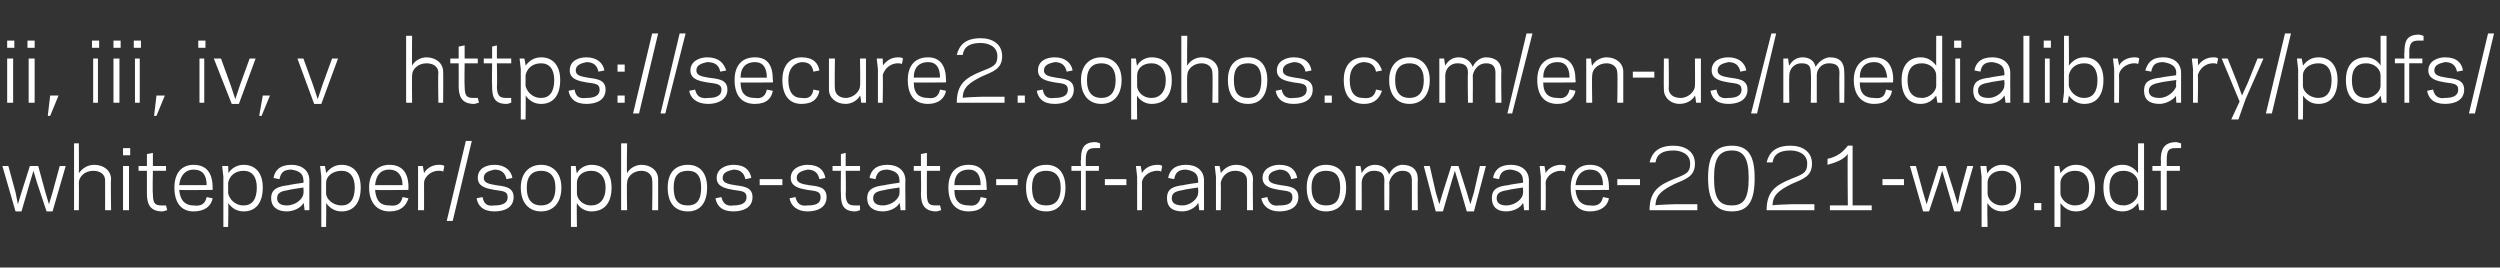 <?xml version="1.0" standalone="no"?><!DOCTYPE svg PUBLIC "-//W3C//DTD SVG 1.1//EN" "http://www.w3.org/Graphics/SVG/1.1/DTD/svg11.dtd"><svg xmlns="http://www.w3.org/2000/svg" version="1.1" width="209.3px" height="22.4px" viewBox="0 -3 209.3 22.4" style="top:-3px"><rect x="0" y="-3" width="209.3" height="22.4" fill="#333333" stroke="none"/><desc>ii, iii, iv, v https://secure2.sophos.com/en-us/medialibrary/pdfs/whitepaper/sophos-state-of-ransomware-2021-wp.pdf</desc><defs/><g id="Polygon17387"><path d="m2.8 11.3l-.3 1l-.7 2.4l-.5 0l-1.1-3.8l.5 0l.6 2.2l.2 1l.3-1l.7-2.2l.7 0l.6 2.2l.3 1l.3-1l.6-2.2l.5 0l-1.1 3.8l-.5 0l-.8-2.4l-.3-1zm3.4-2.3l.4 0c0 0 .02 2.52 0 2.5c.3-.4.7-.7 1.3-.7c.8 0 1.4.5 1.4 1.2c-.04.01 0 2.6 0 2.6l-.5 0c0 0 0-2.49 0-2.5c0-.5-.4-.8-1-.8c-.7 0-1.2.5-1.2 1c.02.02 0 2.3 0 2.3l-.4 0l0-5.6zm4.7 1l-.6 0l0-.6l.6 0l0 .6zm-.6.9l.5 0l0 3.7l-.5 0l0-3.7zm1.3 0l.7 0l0-1l.5-.1l0 1.1l1.1 0l0 .4l-1.1 0c0 0-.04 1.91 0 1.9c0 .9.2 1 .8 1c.1 0 .3 0 .3 0c0 0 .1.4.1.4c-.1 0-.3.1-.4.1c-1.1 0-1.3-.7-1.3-1.5c0 .01 0-1.9 0-1.9l-.7 0l0-.4zm6.2 1.8c.01.04 0 .2 0 .2c0 0-2.76.03-2.8 0c.1 1 .6 1.3 1.2 1.3c.7.1 1-.2 1.1-.7c0 0 .5.1.5.1c-.1.6-.6 1.1-1.6 1.1c-1 0-1.6-.7-1.6-2c0-1.2.6-1.9 1.6-1.9c1.1 0 1.6.7 1.6 1.9zm-2.8-.2c0 0 2.3 0 2.3 0c0-.8-.3-1.3-1.1-1.3c-.6 0-1.1.4-1.2 1.3zm4.1 3.5l-.4 0l0-4.2l-.1-.9l.5 0c0 0 .04.63 0 .6c.3-.4.7-.7 1.3-.7c1 0 1.6.7 1.6 1.9c0 1.3-.6 2-1.6 2c-.6 0-1-.3-1.3-.7c.04-.03 0 2 0 2zm1.3-4.7c-.8 0-1.2.5-1.3 1c0 0 0 .9 0 .9c.1.4.5 1 1.3 1c.7 0 1.1-.5 1.1-1.5c0-.9-.4-1.4-1.1-1.4zm3.8 1.2c-.04-.03 1.2-.2 1.2-.2c0 0 .04-.19 0-.2c0-.6-.4-.8-1-.9c-.7 0-.9.3-1 .8c0 0-.5-.1-.5-.1c.1-.6.5-1.1 1.5-1.1c.9 0 1.5.5 1.5 1.3c-.01.04 0 1.6 0 1.6l0 .9l-.4 0c0 0-.06-.64-.1-.6c-.2.4-.8.7-1.4.7c-.8 0-1.3-.4-1.3-1.1c0-.8.6-1 1.5-1.1zm-.2 1.7c.8 0 1.4-.6 1.4-1c.04-.03 0-.5 0-.5c0 0-1.24.18-1.2.2c-.6.1-1 .2-1 .7c0 .4.3.6.8.6zm3.3 1.8l-.4 0l0-4.2l-.1-.9l.4 0c0 0 .13.63.1.6c.3-.4.7-.7 1.3-.7c1 0 1.6.7 1.6 1.9c0 1.3-.6 2-1.6 2c-.6 0-1-.3-1.3-.7c.03-.03 0 2 0 2zm1.3-4.7c-.8 0-1.3.5-1.3 1c0 0 0 .9 0 .9c0 .4.5 1 1.3 1c.7 0 1.1-.5 1.1-1.5c0-.9-.4-1.4-1.1-1.4zm5.6 1.4c-.03.04 0 .2 0 .2c0 0-2.79.03-2.8 0c.1 1 .5 1.3 1.2 1.3c.7.1 1-.2 1.1-.7c0 0 .5.1.5.1c-.2.6-.6 1.1-1.6 1.1c-1 0-1.7-.7-1.7-2c0-1.2.7-1.9 1.7-1.9c1.1 0 1.6.7 1.6 1.9zm-2.8-.2c0 0 2.3 0 2.3 0c0-.8-.4-1.3-1.1-1.3c-.7 0-1.1.4-1.2 1.3zm5.7-1.1c0-.1-.2-.1-.4-.1c-.7 0-1.2.6-1.2 1c.01.05 0 2.3 0 2.3l-.5 0l0-2.8l0-.9l.4 0c0 0 .11.65.1.6c.2-.4.7-.7 1.2-.7c.2 0 .4 0 .5.1c0 0-.1.5-.1.5zm.8 4.1l-.5 0l1.6-6.7l.5 0l-1.6 6.7zm4.6-2c0-.5-.4-.5-1.1-.6c-.5-.1-1.4-.2-1.4-1c0-.8.7-1.1 1.4-1.1c.9 0 1.4.5 1.5 1.1c0 0-.5.1-.5.1c-.1-.5-.4-.8-1-.8c-.4.1-.9.2-.9.7c0 .4.4.5 1 .6c.6.1 1.5.1 1.5 1c0 .9-.8 1.2-1.6 1.2c-1 0-1.4-.5-1.5-1.1c0 0 .5-.1.5-.1c.1.5.3.8 1 .7c.5 0 1.1-.1 1.1-.7zm1.1-.8c0-1.2.7-1.9 1.7-1.9c1 0 1.7.7 1.7 1.9c0 1.3-.7 2-1.7 2c-1 0-1.7-.7-1.7-2zm.5 0c0 1.1.5 1.5 1.2 1.5c.7 0 1.2-.4 1.2-1.5c0-1-.5-1.4-1.2-1.4c-.7 0-1.2.4-1.2 1.4zm4.2 3.3l-.5 0l0-4.2l0-.9l.4 0c0 0 .07.63.1.6c.2-.4.7-.7 1.2-.7c1.1 0 1.7.7 1.7 1.9c0 1.3-.6 2-1.7 2c-.5 0-1-.3-1.2-.7c-.03-.03 0 2 0 2zm1.2-4.7c-.8 0-1.2.5-1.2 1c0 0 0 .9 0 .9c0 .4.4 1 1.2 1c.7 0 1.2-.5 1.2-1.5c0-.9-.5-1.4-1.2-1.4zm2.5-2.3l.5 0c0 0-.04 2.52 0 2.5c.2-.4.7-.7 1.2-.7c.8 0 1.4.5 1.4 1.2c0 .01 0 2.6 0 2.6l-.5 0c0 0 .04-2.49 0-2.5c0-.5-.4-.8-.9-.8c-.7 0-1.2.5-1.2 1c-.04.02 0 2.3 0 2.3l-.5 0l0-5.6zm3.9 3.7c0-1.2.6-1.9 1.7-1.9c1 0 1.6.7 1.6 1.9c0 1.3-.6 2-1.6 2c-1.1 0-1.7-.7-1.7-2zm.5 0c0 1.1.4 1.5 1.2 1.5c.7 0 1.1-.4 1.1-1.5c0-1-.4-1.4-1.1-1.4c-.8 0-1.2.4-1.2 1.4zm6.1.8c0-.5-.4-.5-1.1-.6c-.5-.1-1.4-.2-1.4-1c0-.8.8-1.1 1.4-1.1c1 0 1.4.5 1.5 1.1c0 0-.5.1-.5.1c-.1-.5-.4-.8-1-.8c-.4.1-.9.2-.9.7c0 .4.4.5 1 .6c.6.1 1.5.1 1.5 1c0 .9-.8 1.2-1.6 1.2c-1 0-1.4-.5-1.5-1.1c0 0 .5-.1.5-.1c.1.5.4.8 1 .7c.5 0 1.1-.1 1.1-.7zm1.1-1l0-.5l1.9 0l0 .5l-1.9 0zm5.1 1c0-.5-.4-.5-1.1-.6c-.5-.1-1.4-.2-1.4-1c0-.8.8-1.1 1.4-1.1c1 0 1.4.5 1.5 1.1c0 0-.5.1-.5.1c-.1-.5-.4-.8-1-.8c-.4.1-.9.2-.9.7c0 .4.4.5 1 .6c.7.1 1.5.1 1.5 1c0 .9-.8 1.2-1.6 1.2c-.9 0-1.4-.5-1.5-1.1c0 0 .5-.1.5-.1c.1.5.4.8 1 .7c.6 0 1.1-.1 1.1-.7zm1-2.6l.7 0l0-1l.4-.1l0 1.1l1.2 0l0 .4l-1.2 0c0 0 .04 1.91 0 1.9c0 .9.3 1 .8 1c.2 0 .3 0 .4 0c0 0 0 .4 0 .4c-.1 0-.2.1-.4.1c-1.1 0-1.2-.7-1.2-1.5c-.02.01 0-1.9 0-1.9l-.7 0l0-.4zm4.4 1.6c-.04-.03 1.2-.2 1.2-.2c0 0 .03-.19 0-.2c0-.6-.4-.8-1-.9c-.7 0-.9.3-1 .8c0 0-.5-.1-.5-.1c.1-.6.5-1.1 1.5-1.1c.9 0 1.5.5 1.5 1.3c-.02.04 0 1.6 0 1.6l0 .9l-.4 0c0 0-.07-.64-.1-.6c-.2.4-.8.7-1.4.7c-.8 0-1.3-.4-1.3-1.1c0-.8.6-1 1.5-1.1zm-.2 1.7c.8 0 1.4-.6 1.4-1c.03-.03 0-.5 0-.5c0 0-1.25.18-1.2.2c-.6.1-1 .2-1 .7c0 .4.3.6.8.6zm2.6-3.3l.6 0l0-1l.5-.1l0 1.1l1.1 0l0 .4l-1.1 0c0 0-.01 1.91 0 1.9c0 .9.2 1 .8 1c.2 0 .3 0 .3 0c0 0 .1.4.1.4c-.1 0-.3.1-.4.1c-1.1 0-1.3-.7-1.3-1.5c.03.01 0-1.9 0-1.9l-.6 0l0-.4zm6.1 1.8c.04.04 0 .2 0 .2c0 0-2.72.03-2.7 0c0 1 .5 1.3 1.2 1.3c.6.1.9-.2 1-.7c0 0 .5.1.5.1c-.1.6-.5 1.1-1.5 1.1c-1.1 0-1.7-.7-1.7-2c0-1.2.6-1.9 1.7-1.9c1.1 0 1.5.7 1.5 1.9zm-2.7-.2c0 0 2.2 0 2.2 0c0-.8-.3-1.3-1-1.3c-.7 0-1.2.4-1.2 1.3zm3.5 0l0-.5l1.8 0l0 .5l-1.8 0zm2.5.2c0-1.2.6-1.9 1.7-1.9c1 0 1.6.7 1.6 1.9c0 1.3-.6 2-1.6 2c-1.1 0-1.7-.7-1.7-2zm.5 0c0 1.1.4 1.5 1.2 1.5c.7 0 1.2-.4 1.2-1.5c0-1-.5-1.4-1.2-1.4c-.8 0-1.2.4-1.2 1.4zm3.3-1.8l.8 0c0 0-.05-.51 0-.5c0-.8.1-1.5 1.2-1.5c.2 0 .3.1.4.1c0 0 0 .4 0 .4c-.1 0-.2 0-.4 0c-.5 0-.8.1-.8 1c.01-.01 0 .5 0 .5l1.1 0l0 .4l-1.1 0l0 3.3l-.4 0l0-3.3l-.8 0l0-.4zm2.8 1.6l0-.5l1.8 0l0 .5l-1.8 0zm4.7-1.1c0-.1-.2-.1-.3-.1c-.8 0-1.3.6-1.3 1c.02.05 0 2.3 0 2.3l-.4 0l0-2.8l-.1-.9l.4 0c0 0 .12.65.1.6c.2-.4.7-.7 1.3-.7c.1 0 .3 0 .4.1c0 0-.1.5-.1.5zm1.9 1.1c-.03-.03 1.2-.2 1.2-.2c0 0 .04-.19 0-.2c0-.6-.4-.8-1-.9c-.7 0-.9.3-1 .8c0 0-.5-.1-.5-.1c.1-.6.5-1.1 1.5-1.1c.9 0 1.5.5 1.5 1.3c-.01.04 0 1.6 0 1.6l0 .9l-.4 0c0 0-.06-.64-.1-.6c-.2.4-.8.7-1.3.7c-.9 0-1.3-.4-1.3-1.1c0-.8.5-1 1.4-1.1zm-.1 1.7c.7 0 1.3-.6 1.3-1c.04-.03 0-.5 0-.5c0 0-1.24.18-1.2.2c-.6.1-1 .2-1 .7c0 .4.3.6.9.6zm3.2-2.7c.3-.4.7-.7 1.3-.7c.8 0 1.4.5 1.4 1.2c-.03.01 0 2.6 0 2.6l-.5 0c0 0 .01-2.49 0-2.5c0-.5-.4-.8-1-.8c-.7 0-1.1.5-1.2 1c.03.02 0 2.3 0 2.3l-.4 0l0-2.8l-.1-.9l.4 0c0 0 .13.62.1.6zm6 2c0-.5-.4-.5-1.1-.6c-.5-.1-1.4-.2-1.4-1c0-.8.8-1.1 1.4-1.1c1 0 1.4.5 1.5 1.1c0 0-.5.1-.5.1c-.1-.5-.4-.8-1-.8c-.4.1-.9.2-.9.7c0 .4.4.5 1 .6c.6.1 1.5.1 1.5 1c0 .9-.8 1.2-1.6 1.2c-.9 0-1.4-.5-1.5-1.1c0 0 .5-.1.5-.1c.1.5.4.8 1 .7c.6 0 1.1-.1 1.1-.7zm1.2-.8c0-1.2.6-1.9 1.6-1.9c1.1 0 1.7.7 1.7 1.9c0 1.3-.6 2-1.7 2c-1 0-1.6-.7-1.6-2zm.4 0c0 1.1.5 1.5 1.2 1.5c.8 0 1.2-.4 1.2-1.5c0-1-.4-1.4-1.2-1.4c-.7 0-1.2.4-1.2 1.4zm4.2-1.2c.2-.4.6-.7 1.1-.7c.6 0 1 .3 1.2.8c.2-.5.7-.8 1.1-.8c.8 0 1.3.4 1.3 1.2c-.03.01 0 2.6 0 2.6l-.5 0c0 0 .01-2.49 0-2.5c0-.6-.3-.8-.8-.8c-.6 0-1 .5-1.1 1c.04.02 0 2.3 0 2.3l-.4 0c0 0-.02-2.49 0-2.5c0-.6-.3-.8-.9-.8c-.6 0-1 .5-1 1c.01.02 0 2.3 0 2.3l-.5 0l0-2.8l0-.9l.4 0c0 0 .11.61.1.6zm7.8-.2l-.3 1l-.7 2.4l-.6 0l-1-3.8l.5 0l.5 2.2l.3 1l.3-1l.7-2.2l.6 0l.7 2.2l.3 1l.3-1l.5-2.2l.5 0l-1 3.8l-.6 0l-.7-2.4l-.3-1zm4.5 1.2c-.04-.03 1.2-.2 1.2-.2c0 0 .04-.19 0-.2c0-.6-.4-.8-1-.9c-.7 0-.9.3-1 .8c0 0-.5-.1-.5-.1c.1-.6.5-1.1 1.5-1.1c.9 0 1.5.5 1.5 1.3c-.01.04 0 1.6 0 1.6l0 .9l-.4 0c0 0-.06-.64-.1-.6c-.2.4-.8.7-1.4.7c-.8 0-1.2-.4-1.2-1.1c0-.8.5-1 1.4-1.1zm-.2 1.7c.8 0 1.4-.6 1.4-1c.04-.03 0-.5 0-.5c0 0-1.24.18-1.2.2c-.6.1-1 .2-1 .7c0 .4.3.6.8.6zm4.9-2.8c0-.1-.2-.1-.3-.1c-.8 0-1.3.6-1.3 1c.03.05 0 2.3 0 2.3l-.4 0l0-2.8l-.1-.9l.4 0c0 0 .13.65.1.6c.2-.4.7-.7 1.3-.7c.1 0 .3 0 .4.1c0 0-.1.5-.1.5zm3.7 1.3c.01.04 0 .2 0 .2c0 0-2.76.03-2.8 0c.1 1 .6 1.3 1.2 1.3c.7.1 1-.2 1.1-.7c0 0 .5.1.5.1c-.1.6-.6 1.1-1.6 1.1c-1 0-1.6-.7-1.6-2c0-1.2.6-1.9 1.6-1.9c1.1 0 1.6.7 1.6 1.9zm-2.8-.2c0 0 2.3 0 2.3 0c0-.8-.3-1.3-1.1-1.3c-.6 0-1.1.4-1.2 1.3zm3.5 0l0-.5l1.9 0l0 .5l-1.9 0zm2.7 2.1c0-1.6.8-2.1 2-2.6c1-.4 1.4-.5 1.4-1.3c0-.9-.9-1.1-1.4-1.1c-.9 0-1.4.3-1.5 1c0 0-.5 0-.5 0c.2-.8.7-1.4 2-1.4c1 0 1.8.5 1.8 1.5c0 1.1-.8 1.3-1.7 1.7c-1 .5-1.6.9-1.6 1.8c-.03-.05 1.6-.1 1.6-.1l1.9 0l0 .5c0 0-4.03 0-4 0zm8.3-2.7c0-1.6-.4-2.3-1.4-2.3c-1.1 0-1.5.7-1.5 2.3c0 1.7.4 2.3 1.5 2.3c1 0 1.4-.6 1.4-2.3zm.5 0c0 1.9-.5 2.8-1.9 2.8c-1.4 0-2-.9-2-2.8c0-1.8.5-2.7 2-2.7c1.4 0 1.9.9 1.9 2.7zm1 2.7c0-1.6.8-2.1 2-2.6c1-.4 1.4-.5 1.4-1.3c0-.9-.9-1.1-1.4-1.1c-.9 0-1.4.3-1.5 1c0 0-.5 0-.5 0c.2-.8.7-1.4 2-1.4c1 0 1.8.5 1.8 1.5c0 1.1-.8 1.3-1.7 1.7c-1 .5-1.6.9-1.6 1.8c-.03-.05 1.6-.1 1.6-.1l1.9 0l0 .5c0 0-4.03 0-4 0zm5.3 0l0-.4l1.5 0c0 0-.04-4.26 0-4.3c-.4.5-1 .7-1.7.9c0 0 0-.5 0-.5c.9-.2 1.3-.6 1.7-1.1c.03-.02.4 0 .4 0l0 5l1.6 0l0 .4l-3.5 0zm4.4-2.1l0-.5l1.8 0l0 .5l-1.8 0zm5-1.2l-.3 1l-.8 2.4l-.5 0l-1.1-3.8l.5 0l.6 2.2l.3 1l.3-1l.7-2.2l.6 0l.7 2.2l.3 1l.2-1l.6-2.2l.5 0l-1.1 3.8l-.5 0l-.7-2.4l-.3-1zm3.8 4.7l-.5 0l0-4.2l-.1-.9l.5 0c0 0 .05.63.1.6c.2-.4.7-.7 1.2-.7c1 0 1.6.7 1.6 1.9c0 1.3-.6 2-1.6 2c-.5 0-1-.3-1.2-.7c-.05-.03 0 2 0 2zm1.2-4.7c-.8 0-1.2.5-1.2 1c0 0 0 .9 0 .9c0 .4.4 1 1.2 1c.7 0 1.2-.5 1.2-1.5c0-.9-.5-1.4-1.2-1.4zm3.3 3.3l-.6 0l0-.6l.6 0l0 .6zm1.6 1.4l-.5 0l0-4.2l0-.9l.4 0c0 0 .11.63.1.6c.3-.4.7-.7 1.3-.7c1 0 1.6.7 1.6 1.9c0 1.3-.6 2-1.6 2c-.6 0-1-.3-1.3-.7c.01-.03 0 2 0 2zm1.2-4.7c-.7 0-1.2.5-1.2 1c0 0 0 .9 0 .9c0 .4.5 1 1.2 1c.8 0 1.2-.5 1.2-1.5c0-.9-.4-1.4-1.2-1.4zm5.3-2.3l.5 0l0 4.7l0 .9l-.4 0c0 0-.11-.64-.1-.6c-.3.4-.7.7-1.3.7c-1 0-1.6-.7-1.6-2c0-1.2.6-1.9 1.6-1.9c.6 0 1 .3 1.3.7c-.01.02 0-2.5 0-2.5zm-1.2 5.2c.7 0 1.2-.6 1.2-1c0 0 0-.9 0-.9c0-.5-.5-1-1.2-1c-.8 0-1.2.5-1.2 1.4c0 1 .4 1.5 1.2 1.5zm2.4-3.3l.7 0c0 0 .04-.51 0-.5c0-.8.2-1.5 1.3-1.5c.1 0 .3.1.4.1c0 0 0 .4 0 .4c-.1 0-.2 0-.4 0c-.6 0-.8.1-.8 1c0-.01 0 .5 0 .5l1.1 0l0 .4l-1.1 0l0 3.3l-.5 0l0-3.3l-.7 0l0-.4z" stroke="none" fill="#ffffff"/></g><g id="Polygon17386"><path d="m1.2 1l-.6 0l0-.6l.6 0l0 .6zm-.6.9l.5 0l0 3.7l-.5 0l0-3.7zm2.3-.9l-.6 0l0-.6l.6 0l0 .6zm-.5.9l.5 0l0 3.7l-.5 0l0-3.7zm2.5 3.1l-.7 1.7l-.2 0l.2-1.7l.7 0zm3.4-4l-.6 0l0-.6l.6 0l0 .6zm-.5.9l.4 0l0 3.7l-.4 0l0-3.7zm2.3-.9l-.6 0l0-.6l.6 0l0 .6zm-.6.9l.5 0l0 3.7l-.5 0l0-3.7zm2.3-.9l-.6 0l0-.6l.6 0l0 .6zm-.5.9l.4 0l0 3.7l-.4 0l0-3.7zm2.5 3.1l-.7 1.7l-.2 0l.2-1.7l.7 0zm3.4-4l-.6 0l0-.6l.6 0l0 .6zm-.5.9l.4 0l0 3.7l-.4 0l0-3.7zm3.3 3.8l-.6 0l-1.5-3.8l.6 0l.8 2.2l.4 1.2l.4-1.2l.8-2.2l.5 0l-1.4 3.8zm2.6-.7l-.7 1.7l-.2 0l.3-1.7l.6 0zm4.3.7l-.6 0l-1.4-3.8l.5 0l.8 2.2l.4 1.2l.4-1.2l.8-2.2l.5 0l-1.4 3.8zm7.1-5.7l.5 0c0 0-.02 2.52 0 2.5c.2-.4.7-.7 1.2-.7c.8 0 1.4.5 1.4 1.2c.02.01 0 2.6 0 2.6l-.4 0c0 0-.04-2.49 0-2.5c0-.5-.4-.8-1-.8c-.7 0-1.2.5-1.2 1c-.02.02 0 2.3 0 2.3l-.5 0l0-5.6zm3.7 1.9l.7 0l0-1l.5-.1l0 1.1l1.1 0l0 .4l-1.1 0c0 0-.03 1.91 0 1.9c0 .9.2 1 .8 1c.1 0 .3 0 .3 0c0 0 .1.4.1.4c-.1 0-.3.1-.4.1c-1.1 0-1.3-.7-1.3-1.5c.01.01 0-1.9 0-1.9l-.7 0l0-.4zm2.8 0l.7 0l0-1l.4-.1l0 1.1l1.2 0l0 .4l-1.2 0c0 0 .04 1.91 0 1.9c0 .9.3 1 .8 1c.2 0 .3 0 .4 0c0 0 0 .4 0 .4c-.1 0-.2.1-.4.1c-1.1 0-1.2-.7-1.2-1.5c-.03.01 0-1.9 0-1.9l-.7 0l0-.4zm3.5 5.1l-.4 0l0-4.2l-.1-.9l.4 0c0 0 .13.63.1.6c.3-.4.7-.7 1.3-.7c1 0 1.6.7 1.6 1.9c0 1.3-.6 2-1.6 2c-.6 0-1-.3-1.3-.7c.03-.03 0 2 0 2zm1.3-4.7c-.8 0-1.2.5-1.3 1c0 0 0 .9 0 .9c.1.4.5 1 1.3 1c.7 0 1.1-.5 1.1-1.5c0-.9-.4-1.4-1.1-1.4zm4.9 2.2c0-.5-.4-.5-1.1-.6c-.5-.1-1.4-.2-1.4-1c0-.8.7-1.1 1.4-1.1c.9 0 1.4.5 1.5 1.1c0 0-.5.1-.5.1c-.1-.5-.4-.8-1-.8c-.4.1-.9.2-.9.7c0 .4.4.5 1 .6c.6.1 1.5.1 1.5 1c0 .9-.8 1.2-1.6 1.2c-1 0-1.4-.5-1.5-1.1c0 0 .5-.1.5-.1c.1.5.3.8 1 .7c.5 0 1.1-.1 1.1-.7zm2.1 1.1l-.6 0l0-.6l.6 0l0 .6zm0-2.6l-.6 0l0-.6l.6 0l0 .6zm1.2 3.5l-.5 0l1.6-6.7l.5 0l-1.6 6.7zm2.2 0l-.4 0l1.6-6.7l.5 0l-1.7 6.7zm4.7-2c0-.5-.5-.5-1.2-.6c-.5-.1-1.4-.2-1.4-1c0-.8.8-1.1 1.4-1.1c1 0 1.4.5 1.6 1.1c0 0-.5.1-.5.1c-.1-.5-.4-.8-1.1-.8c-.4.1-.9.2-.9.7c0 .4.4.5 1 .6c.7.1 1.6.1 1.6 1c0 .9-.9 1.2-1.6 1.2c-1 0-1.5-.5-1.6-1.1c0 0 .5-.1.5-.1c.1.5.4.8 1.1.7c.5 0 1.1-.1 1.1-.7zm4.3-.8c.04.04 0 .2 0 .2c0 0-2.73.03-2.7 0c0 1 .5 1.3 1.2 1.3c.6.1.9-.2 1-.7c0 0 .5.1.5.1c-.1.6-.5 1.1-1.5 1.1c-1.1 0-1.7-.7-1.7-2c0-1.2.6-1.9 1.7-1.9c1.1 0 1.5.7 1.5 1.9zm-2.7-.2c0 0 2.2 0 2.2 0c0-.8-.3-1.3-1-1.3c-.7 0-1.2.4-1.2 1.3zm5.1 1.7c.7.1.9-.2 1-.7c0 0 .5.1.5.1c-.1.6-.5 1.1-1.5 1.1c-1 0-1.6-.7-1.6-2c0-1.2.6-1.9 1.6-1.9c1 0 1.4.5 1.5 1.1c0 0-.5.1-.5.1c-.1-.5-.3-.8-1-.8c-.7.1-1.1.6-1.1 1.5c0 1 .4 1.5 1.1 1.5zm4.9-.2c-.2.4-.7.7-1.2.7c-.8 0-1.4-.5-1.4-1.2c0-.02 0-2.6 0-2.6l.5 0c0 0-.04 2.47 0 2.5c0 .5.4.8.9.8c.7 0 1.2-.6 1.2-1c.04-.03 0-2.3 0-2.3l.5 0l0 2.8l0 .9l-.4 0c0 0-.06-.63-.1-.6zm3.5-2.6c0-.1-.2-.1-.3-.1c-.8 0-1.2.6-1.3 1c.04.05 0 2.3 0 2.3l-.4 0l0-2.8l-.1-.9l.5 0c0 0 .04.65 0 .6c.3-.4.7-.7 1.3-.7c.1 0 .3 0 .4.1c0 0-.1.5-.1.5zm3.7 1.3c.02.04 0 .2 0 .2c0 0-2.75.03-2.7 0c0 1 .5 1.3 1.2 1.3c.6.1.9-.2 1-.7c0 0 .5.1.5.1c-.1.6-.6 1.1-1.5 1.1c-1.1 0-1.7-.7-1.7-2c0-1.2.6-1.9 1.7-1.9c1 0 1.5.7 1.5 1.9zm-2.7-.2c0 0 2.2 0 2.2 0c0-.8-.3-1.3-1-1.3c-.7 0-1.2.4-1.2 1.3zm3.6 2.1c0-1.6.8-2.1 2-2.6c1-.4 1.4-.5 1.4-1.3c0-.9-.9-1.1-1.4-1.1c-.9 0-1.4.3-1.5 1c0 0-.5 0-.5 0c.2-.8.7-1.4 2-1.4c1 0 1.8.5 1.8 1.5c0 1.1-.8 1.3-1.7 1.7c-1 .5-1.6.9-1.6 1.8c-.04-.05 1.6-.1 1.6-.1l1.9 0l0 .5c0 0-4.04 0-4 0zm5.7 0l-.6 0l0-.6l.6 0l0 .6zm3.6-1.1c0-.5-.4-.5-1.1-.6c-.5-.1-1.4-.2-1.4-1c0-.8.7-1.1 1.4-1.1c.9 0 1.4.5 1.5 1.1c0 0-.5.1-.5.1c-.1-.5-.4-.8-1-.8c-.4.1-.9.2-.9.7c0 .4.4.5 1 .6c.6.1 1.5.1 1.5 1c0 .9-.8 1.2-1.6 1.2c-1 0-1.4-.5-1.5-1.1c0 0 .5-.1.5-.1c.1.5.3.8 1 .7c.5 0 1.1-.1 1.1-.7zm1.1-.8c0-1.2.7-1.9 1.7-1.9c1 0 1.7.7 1.7 1.9c0 1.3-.7 2-1.7 2c-1 0-1.7-.7-1.7-2zm.5 0c0 1.1.5 1.5 1.2 1.5c.7 0 1.2-.4 1.2-1.5c0-1-.5-1.4-1.2-1.4c-.7 0-1.2.4-1.2 1.4zm4.2 3.3l-.5 0l0-4.2l0-.9l.4 0c0 0 .07.63.1.6c.2-.4.7-.7 1.2-.7c1.1 0 1.7.7 1.7 1.9c0 1.3-.6 2-1.7 2c-.5 0-1-.3-1.2-.7c-.03-.03 0 2 0 2zm1.2-4.7c-.8 0-1.2.5-1.2 1c0 0 0 .9 0 .9c0 .4.4 1 1.2 1c.7 0 1.2-.5 1.2-1.5c0-.9-.5-1.4-1.2-1.4zm2.5-2.3l.5 0c0 0-.04 2.52 0 2.5c.2-.4.7-.7 1.2-.7c.8 0 1.4.5 1.4 1.2c0 .01 0 2.6 0 2.6l-.5 0c0 0 .04-2.49 0-2.5c0-.5-.4-.8-.9-.8c-.7 0-1.2.5-1.2 1c-.04.02 0 2.3 0 2.3l-.5 0l0-5.6zm3.9 3.7c0-1.2.6-1.9 1.7-1.9c1 0 1.6.7 1.6 1.9c0 1.3-.6 2-1.6 2c-1.1 0-1.7-.7-1.7-2zm.5 0c0 1.1.4 1.5 1.2 1.5c.7 0 1.1-.4 1.1-1.5c0-1-.4-1.4-1.1-1.4c-.8 0-1.2.4-1.2 1.4zm6.1.8c0-.5-.4-.5-1.1-.6c-.5-.1-1.4-.2-1.4-1c0-.8.8-1.1 1.4-1.1c1 0 1.4.5 1.5 1.1c0 0-.5.1-.5.1c-.1-.5-.4-.8-1-.8c-.4.1-.9.2-.9.7c0 .4.4.5 1 .6c.6.1 1.5.1 1.5 1c0 .9-.8 1.2-1.6 1.2c-1 0-1.4-.5-1.5-1.1c0 0 .5-.1.5-.1c.1.5.4.8 1 .7c.5 0 1.1-.1 1.1-.7zm2.1 1.1l-.6 0l0-.6l.6 0l0 .6zm2.6-.4c.7.1 1-.2 1.1-.7c0 0 .5.1.5.1c-.2.6-.6 1.1-1.5 1.1c-1.1 0-1.7-.7-1.7-2c0-1.2.6-1.9 1.7-1.9c.9 0 1.3.5 1.5 1.1c0 0-.5.1-.5.1c-.1-.5-.4-.8-1.1-.8c-.7.1-1.1.6-1.1 1.5c0 1 .4 1.5 1.1 1.5zm2.2-1.5c0-1.2.7-1.9 1.7-1.9c1 0 1.7.7 1.7 1.9c0 1.3-.7 2-1.7 2c-1 0-1.7-.7-1.7-2zm.5 0c0 1.1.5 1.5 1.2 1.5c.7 0 1.2-.4 1.2-1.5c0-1-.5-1.4-1.2-1.4c-.7 0-1.2.4-1.2 1.4zm4.2-1.2c.2-.4.6-.7 1.1-.7c.6 0 1 .3 1.2.8c.2-.5.7-.8 1.1-.8c.8 0 1.3.4 1.3 1.2c-.04.01 0 2.6 0 2.6l-.5 0c0 0-.01-2.49 0-2.5c0-.6-.3-.8-.8-.8c-.6 0-1 .5-1.1 1c.02.02 0 2.3 0 2.3l-.4 0c0 0-.04-2.49 0-2.5c0-.6-.3-.8-.9-.8c-.6 0-1 .5-1 1c-.01.02 0 2.3 0 2.3l-.5 0l0-2.8l0-.9l.4 0c0 0 .09.61.1.6zm5.6 4l-.4 0l1.6-6.7l.5 0l-1.7 6.7zm5.3-2.8c.03.04 0 .2 0 .2c0 0-2.74.03-2.7 0c0 1 .5 1.3 1.2 1.3c.6.1.9-.2 1-.7c0 0 .5.1.5.1c-.1.6-.6 1.1-1.5 1.1c-1.1 0-1.7-.7-1.7-2c0-1.2.6-1.9 1.7-1.9c1 0 1.5.7 1.5 1.9zm-2.7-.2c0 0 2.2 0 2.2 0c0-.8-.3-1.3-1-1.3c-.7 0-1.2.4-1.2 1.3zm4.1-1c.2-.4.7-.7 1.2-.7c.8 0 1.4.5 1.4 1.2c0 .01 0 2.6 0 2.6l-.5 0c0 0 .04-2.49 0-2.5c0-.5-.4-.8-.9-.8c-.7 0-1.2.5-1.2 1c-.04.02 0 2.3 0 2.3l-.5 0l0-2.8l0-.9l.4 0c0 0 .06.62.1.6zm3.4 1l0-.5l1.8 0l0 .5l-1.8 0zm5.2 1.5c-.2.4-.7.7-1.3.7c-.7 0-1.3-.5-1.3-1.2c-.02-.02 0-2.6 0-2.6l.4 0c0 0 .04 2.47 0 2.5c0 .5.4.8 1 .8c.7 0 1.2-.6 1.2-1c.02-.03 0-2.3 0-2.3l.5 0l0 2.8l0 .9l-.4 0c0 0-.08-.63-.1-.6zm3.9-.5c0-.5-.4-.5-1.1-.6c-.5-.1-1.4-.2-1.4-1c0-.8.7-1.1 1.4-1.1c.9 0 1.4.5 1.5 1.1c0 0-.5.1-.5.1c-.1-.5-.4-.8-1-.8c-.4.1-.9.2-.9.7c0 .4.4.5 1 .6c.6.1 1.5.1 1.5 1c0 .9-.8 1.2-1.6 1.2c-1 0-1.4-.5-1.5-1.1c0 0 .5-.1.5-.1c.1.5.3.8 1 .7c.5 0 1.1-.1 1.1-.7zm1.3 2l-.5 0l1.7-6.7l.4 0l-1.6 6.7zm2.7-4c.2-.4.6-.7 1.1-.7c.6 0 1 .3 1.1.8c.3-.5.8-.8 1.2-.8c.8 0 1.2.4 1.2 1.2c.03.01 0 2.6 0 2.6l-.4 0c0 0-.03-2.49 0-2.5c0-.6-.3-.8-.9-.8c-.6 0-1 .5-1 1c0 .02 0 2.3 0 2.3l-.5 0c0 0 .04-2.49 0-2.5c0-.6-.2-.8-.8-.8c-.6 0-1 .5-1 1c-.03.02 0 2.3 0 2.3l-.5 0l0-2.8l0-.9l.4 0c0 0 .07.61.1.6zm8.7 1.2c-.04.04 0 .2 0 .2c0 0-2.8.03-2.8 0c0 1 .5 1.3 1.2 1.3c.7.1.9-.2 1-.7c0 0 .5.1.5.1c-.1.6-.5 1.1-1.5 1.1c-1 0-1.7-.7-1.7-2c0-1.2.7-1.9 1.7-1.9c1.1 0 1.6.7 1.6 1.9zm-2.8-.2c0 0 2.3 0 2.3 0c-.1-.8-.4-1.3-1.1-1.3c-.7 0-1.2.4-1.2 1.3zm6.4-3.5l.5 0l0 4.7l0 .9l-.4 0c0 0-.11-.64-.1-.6c-.3.4-.7.7-1.3.7c-1 0-1.6-.7-1.6-2c0-1.2.6-1.9 1.6-1.9c.6 0 1 .3 1.3.7c-.01.02 0-2.5 0-2.5zm-1.2 5.2c.7 0 1.2-.6 1.2-1c0 0 0-.9 0-.9c0-.5-.5-1-1.2-1c-.8 0-1.2.5-1.2 1.4c0 1 .4 1.5 1.2 1.5zm3.3-4.2l-.6 0l0-.6l.6 0l0 .6zm-.5.9l.4 0l0 3.7l-.4 0l0-3.7zm2.9 1.6c-.03-.03 1.2-.2 1.2-.2c0 0 .04-.19 0-.2c0-.6-.4-.8-1-.9c-.7 0-.9.3-1 .8c0 0-.5-.1-.5-.1c.1-.6.5-1.1 1.5-1.1c.9 0 1.5.5 1.5 1.3c-.01.04 0 1.6 0 1.6l0 .9l-.4 0c0 0-.06-.64-.1-.6c-.2.4-.8.7-1.3.7c-.9 0-1.3-.4-1.3-1.1c0-.8.5-1 1.4-1.1zm-.1 1.7c.7 0 1.3-.6 1.3-1c.04-.03 0-.5 0-.5c0 0-1.24.18-1.2.2c-.6.1-1 .2-1 .7c0 .4.3.6.9.6zm2.9-5.2l.5 0l0 5.6l-.5 0l0-5.6zm2.3 1l-.6 0l0-.6l.6 0l0 .6zm-.5.9l.4 0l0 3.7l-.4 0l0-3.7zm2 .6c.3-.4.7-.7 1.3-.7c1 0 1.6.7 1.6 1.9c0 1.3-.6 2-1.6 2c-.6 0-1-.3-1.3-.7c.03-.04-.1.6-.1.6l-.4 0l.1-.9l0-4.7l.4 0c0 0 .03 2.52 0 2.5zm1.3-.2c-.8 0-1.2.5-1.3 1c0 0 0 .9 0 .9c.1.4.5 1 1.3 1c.7 0 1.1-.5 1.1-1.5c0-.9-.4-1.4-1.1-1.4zm4.5.1c0-.1-.2-.1-.3-.1c-.8 0-1.3.6-1.3 1c.03.05 0 2.3 0 2.3l-.4 0l0-2.8l-.1-.9l.4 0c0 0 .13.65.1.6c.2-.4.7-.7 1.3-.7c.1 0 .3 0 .4.1c0 0-.1.5-.1.5zm1.9 1.1c-.02-.03 1.3-.2 1.3-.2c0 0-.05-.19 0-.2c0-.6-.5-.8-1.1-.9c-.7 0-.9.3-1 .8c0 0-.5-.1-.5-.1c.2-.6.5-1.1 1.5-1.1c.9 0 1.5.5 1.5 1.3c0 .04 0 1.6 0 1.6l0 .9l-.4 0c0 0-.05-.64 0-.6c-.3.4-.9.7-1.4.7c-.9 0-1.3-.4-1.3-1.1c0-.8.5-1 1.4-1.1zm-.1 1.7c.7 0 1.3-.6 1.4-1c-.05-.03 0-.5 0-.5c0 0-1.33.18-1.3.2c-.5.1-1 .2-1 .7c0 .4.3.6.9.6zm4.8-2.8c0-.1-.2-.1-.3-.1c-.8 0-1.2.6-1.3 1c.04.05 0 2.3 0 2.3l-.4 0l0-2.8l-.1-.9l.5 0c0 0 .04.65 0 .6c.3-.4.7-.7 1.3-.7c.1 0 .3 0 .4.1c0 0-.1.5-.1.5zm2.4 2.9l-.6 1.7l-.6 0l.7-1.5l-1.5-3.6l.5 0l.8 2l.4 1.1l.5-1.1l.8-2l.5 0l-1.5 3.4zm2.2 1.2l-.5 0l1.6-6.7l.5 0l-1.6 6.7zm2.6.5l-.4 0l0-4.2l-.1-.9l.4 0c0 0 .13.63.1.6c.3-.4.7-.7 1.3-.7c1 0 1.6.7 1.6 1.9c0 1.3-.6 2-1.6 2c-.6 0-1-.3-1.3-.7c.03-.03 0 2 0 2zm1.3-4.7c-.8 0-1.3.5-1.3 1c0 0 0 .9 0 .9c0 .4.5 1 1.3 1c.7 0 1.1-.5 1.1-1.5c0-.9-.4-1.4-1.1-1.4zm5.2-2.3l.5 0l0 4.7l0 .9l-.4 0c0 0-.09-.64-.1-.6c-.2.4-.7.7-1.2.7c-1.1 0-1.7-.7-1.7-2c0-1.2.6-1.9 1.7-1.9c.5 0 1 .3 1.2.7c.01.02 0-2.5 0-2.5zm-1.2 5.2c.7 0 1.2-.6 1.2-1c0 0 0-.9 0-.9c0-.5-.5-1-1.2-1c-.8 0-1.2.5-1.2 1.4c0 1 .4 1.5 1.2 1.5zm2.4-3.3l.8 0c0 0-.04-.51 0-.5c0-.8.1-1.5 1.2-1.5c.2 0 .3.1.4.1c0 0 0 .4 0 .4c-.1 0-.2 0-.4 0c-.5 0-.8.1-.8 1c.02-.01 0 .5 0 .5l1.1 0l0 .4l-1.1 0l0 3.3l-.4 0l0-3.3l-.8 0l0-.4zm5.3 2.6c0-.5-.4-.5-1.1-.6c-.5-.1-1.4-.2-1.4-1c0-.8.8-1.1 1.4-1.1c1 0 1.4.5 1.5 1.1c0 0-.5.1-.5.1c-.1-.5-.4-.8-1-.8c-.4.1-.9.2-.9.7c0 .4.4.5 1 .6c.6.1 1.5.1 1.5 1c0 .9-.8 1.2-1.6 1.2c-1 0-1.4-.5-1.5-1.1c0 0 .5-.1.5-.1c.1.5.4.8 1 .7c.5 0 1.1-.1 1.1-.7zm1.4 2l-.5 0l1.6-6.7l.5 0l-1.6 6.7z" stroke="none" fill="#ffffff"/></g></svg>